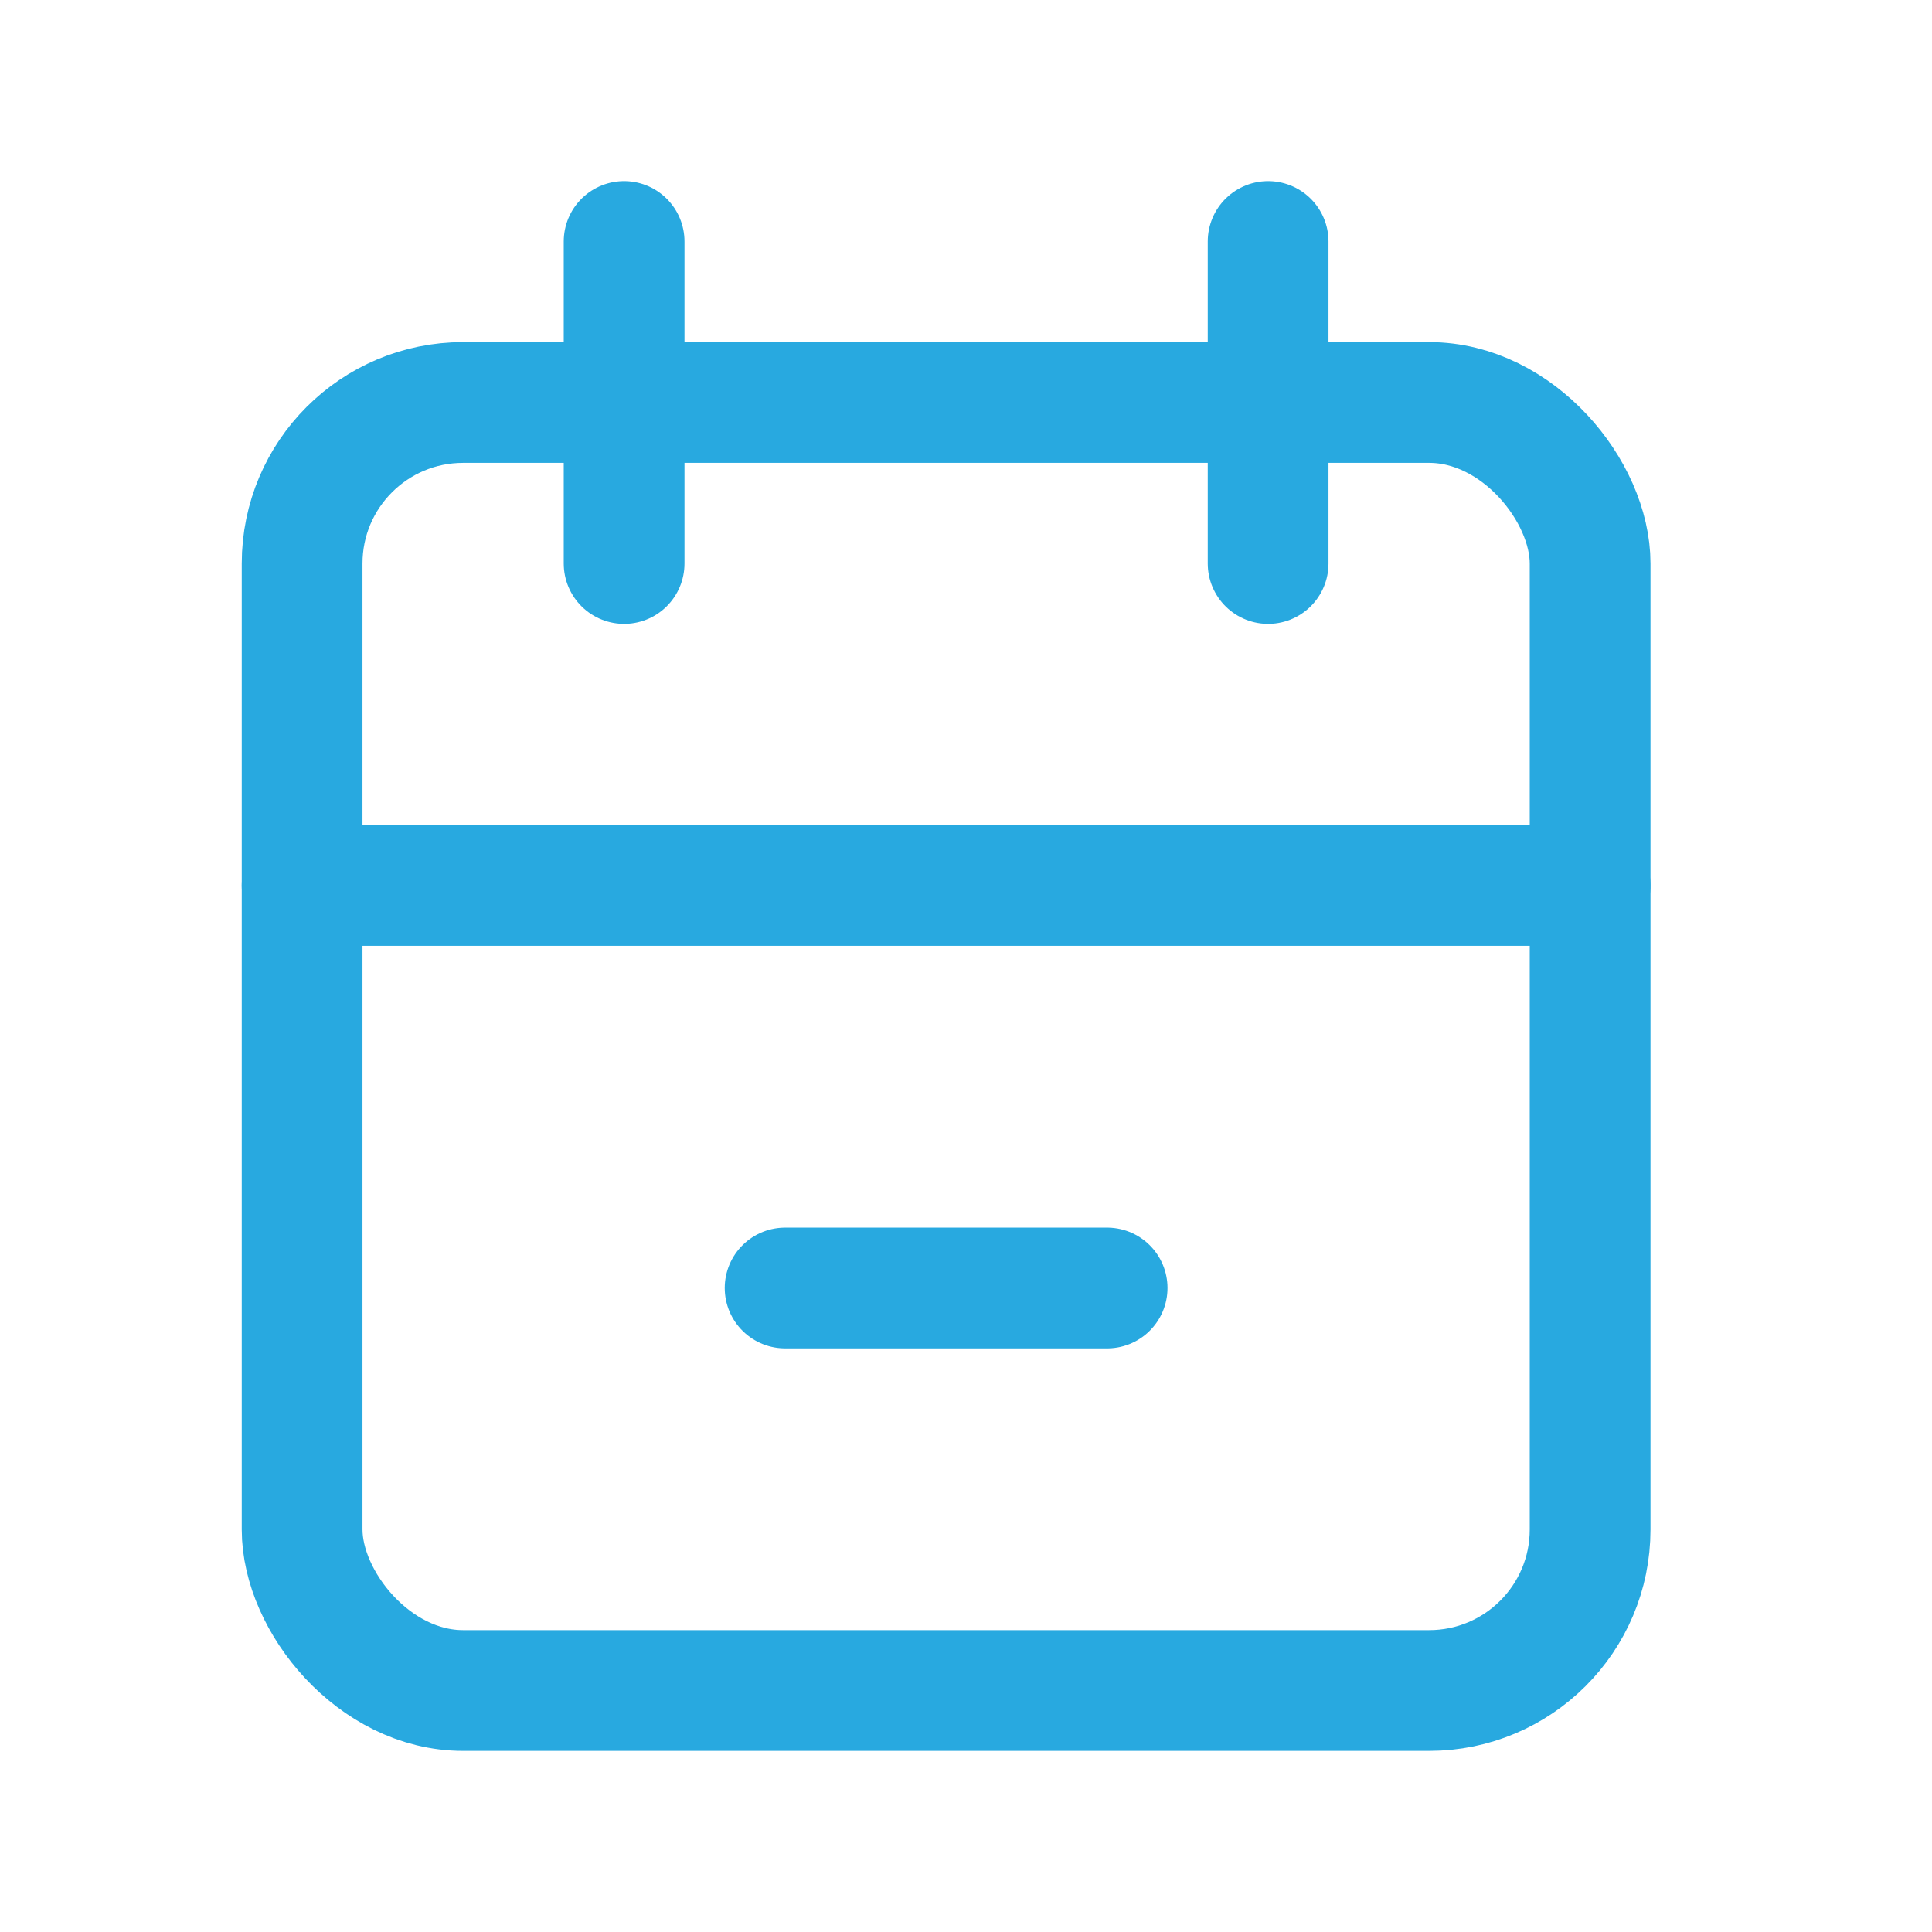 <svg id="Group_180" data-name="Group 180" xmlns="http://www.w3.org/2000/svg" width="24" height="24" viewBox="0 0 24 24">
  <path id="Path_21" data-name="Path 21" d="M0,0H24V24H0Z" fill="none"/>
  <rect id="Rectangle_46" data-name="Rectangle 46" width="16" height="16" rx="2" transform="translate(3.753 5)" fill="none" stroke="#28a9e0" stroke-linecap="round" stroke-linejoin="round" stroke-width="1.5"/>
  <line id="Line_7" data-name="Line 7" y2="4" transform="translate(15.753 3)" fill="none" stroke="#28a9e0" stroke-linecap="round" stroke-linejoin="round" stroke-width="1.5"/>
  <line id="Line_8" data-name="Line 8" y2="4" transform="translate(7.753 3)" fill="none" stroke="#28a9e0" stroke-linecap="round" stroke-linejoin="round" stroke-width="1.5"/>
  <line id="Line_9" data-name="Line 9" x2="16" transform="translate(3.753 11)" fill="none" stroke="#28a9e0" stroke-linecap="round" stroke-linejoin="round" stroke-width="1.5"/>
  <line id="Line_10" data-name="Line 10" x2="4" transform="translate(9.753 16)" fill="none" stroke="#28a9e0" stroke-linecap="round" stroke-linejoin="round" stroke-width="1.5"/>
</svg>
